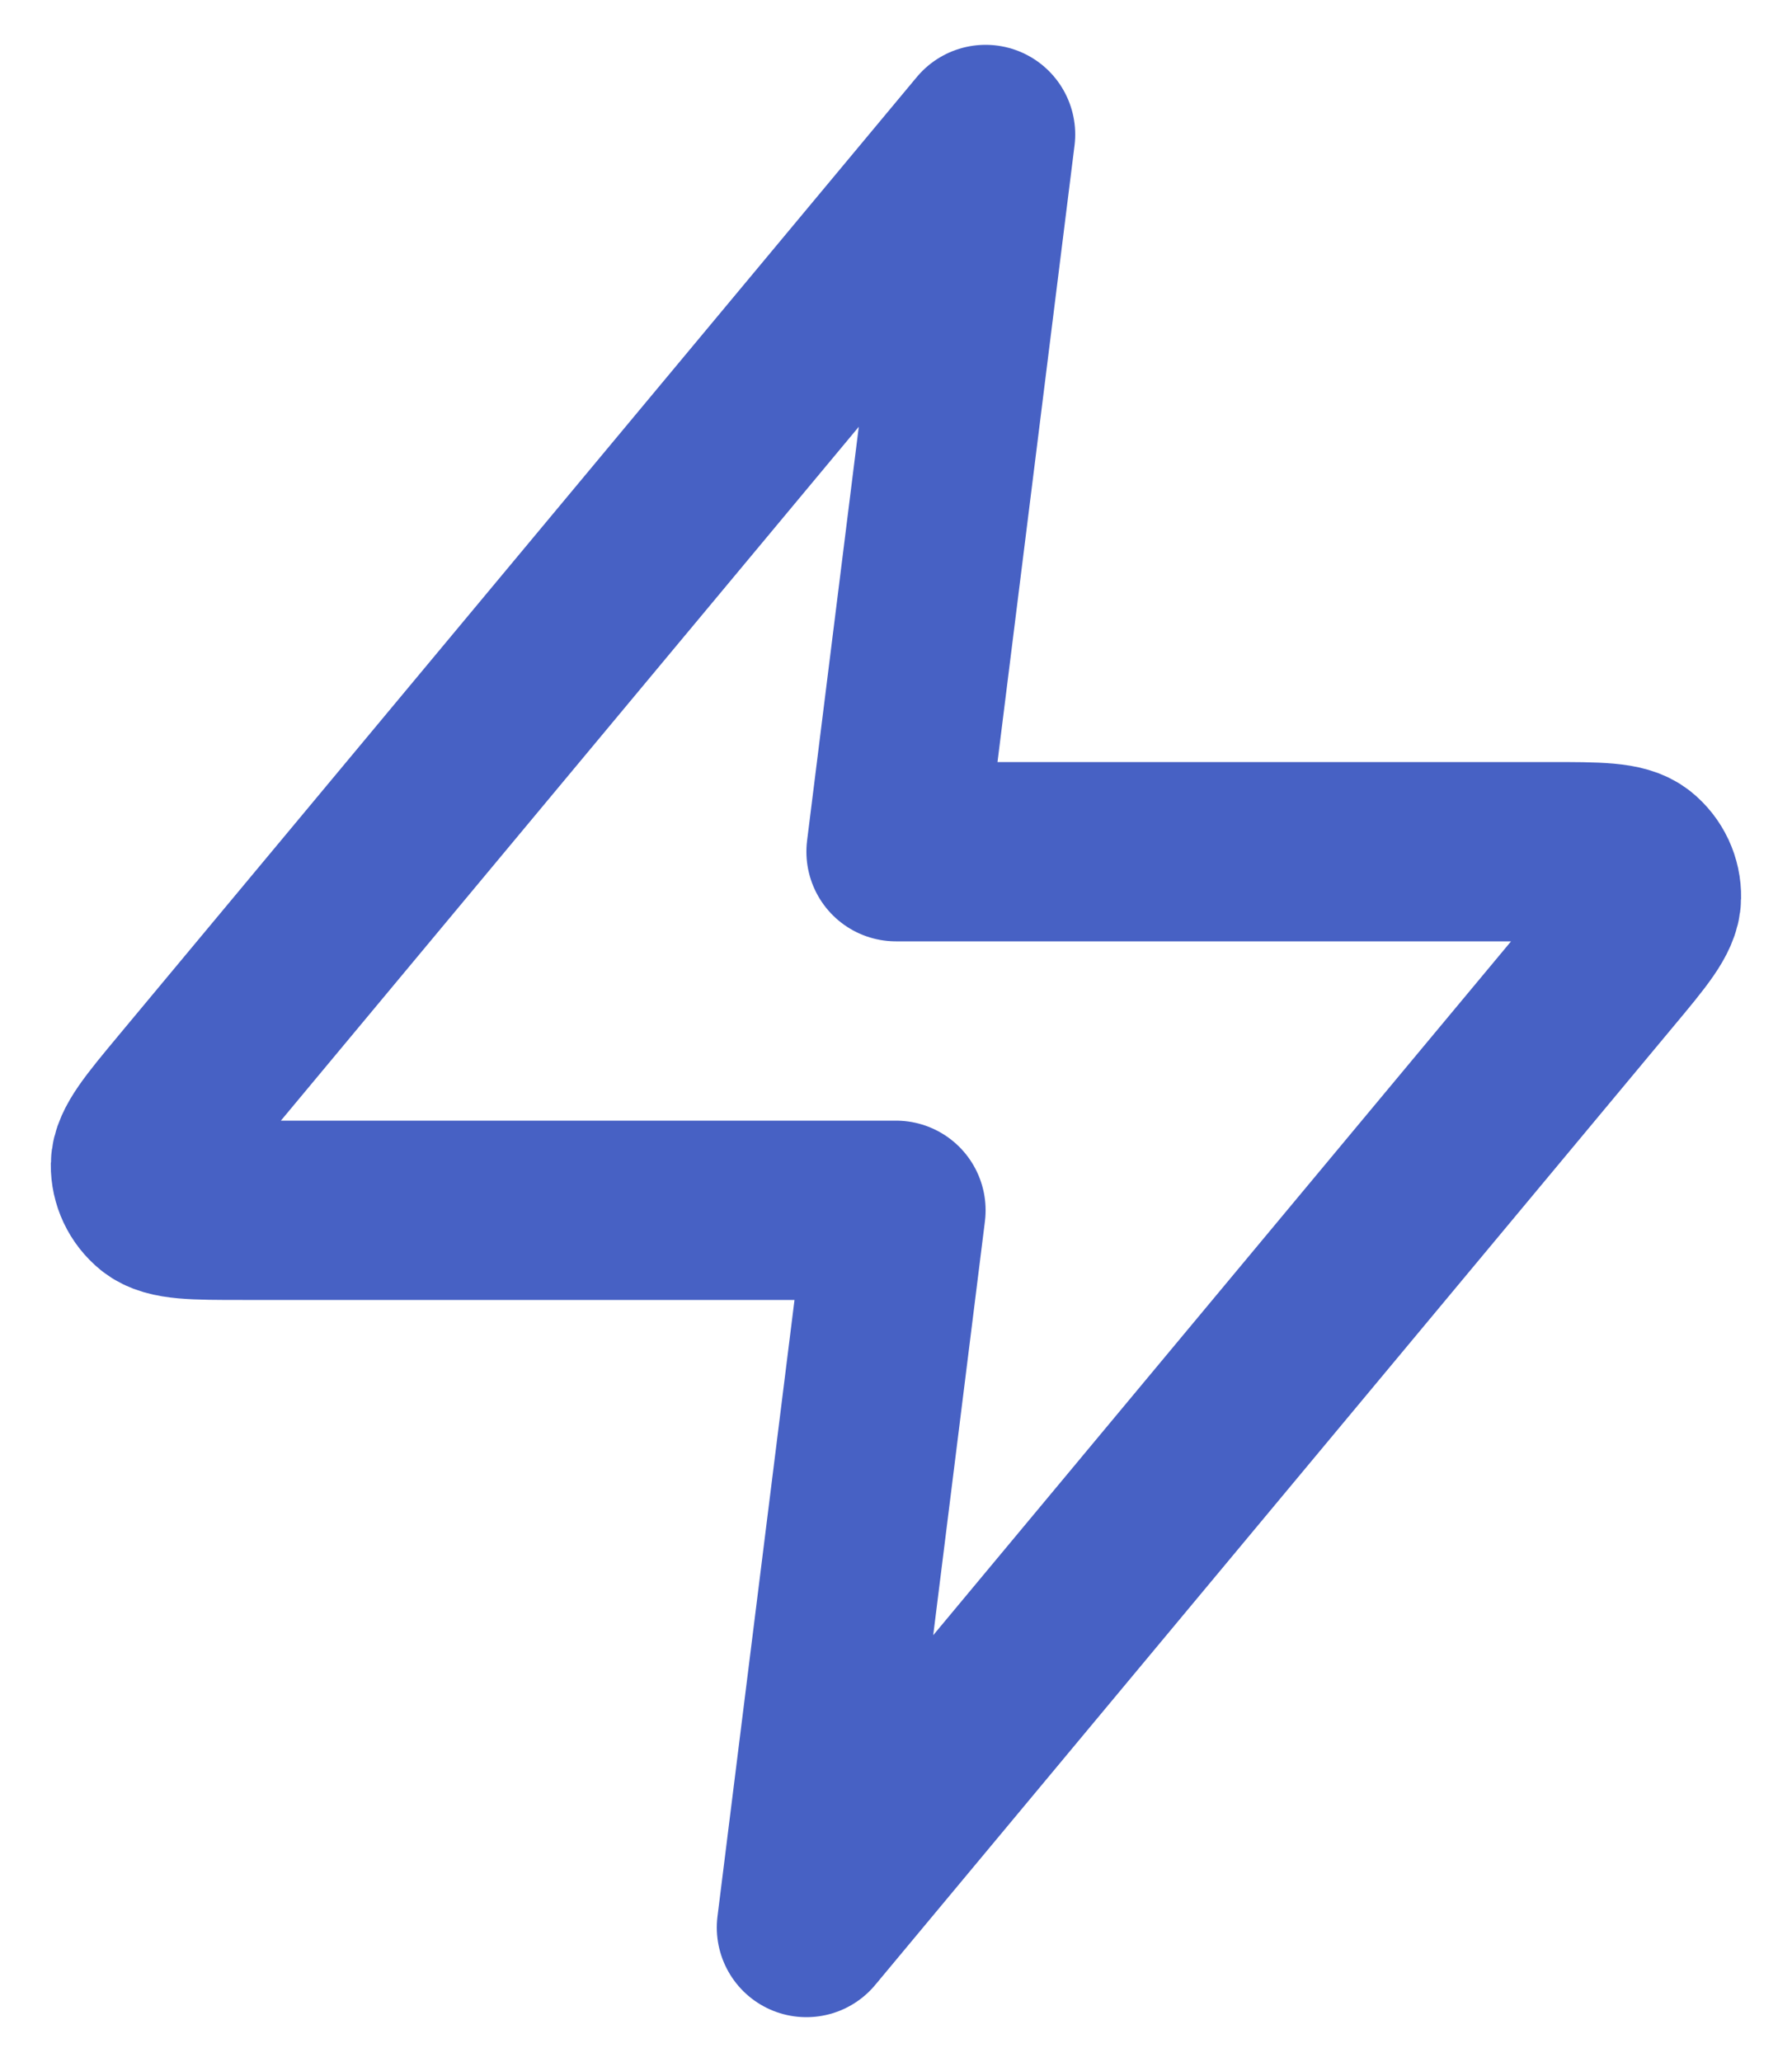 <svg width="20" height="23" viewBox="0 0 20 23" fill="none" xmlns="http://www.w3.org/2000/svg">
<path d="M11 1.5L2.093 12.188C1.745 12.606 1.57 12.816 1.567 12.992C1.565 13.146 1.634 13.292 1.753 13.389C1.891 13.5 2.163 13.5 2.708 13.5H10L9 21.5L17.906 10.812C18.255 10.394 18.43 10.184 18.432 10.008C18.435 9.854 18.366 9.708 18.247 9.611C18.109 9.5 17.837 9.5 17.292 9.5H10L11 1.5Z" stroke="#4761C4" stroke-width="2" stroke-linecap="round" stroke-linejoin="round"/>
</svg>
